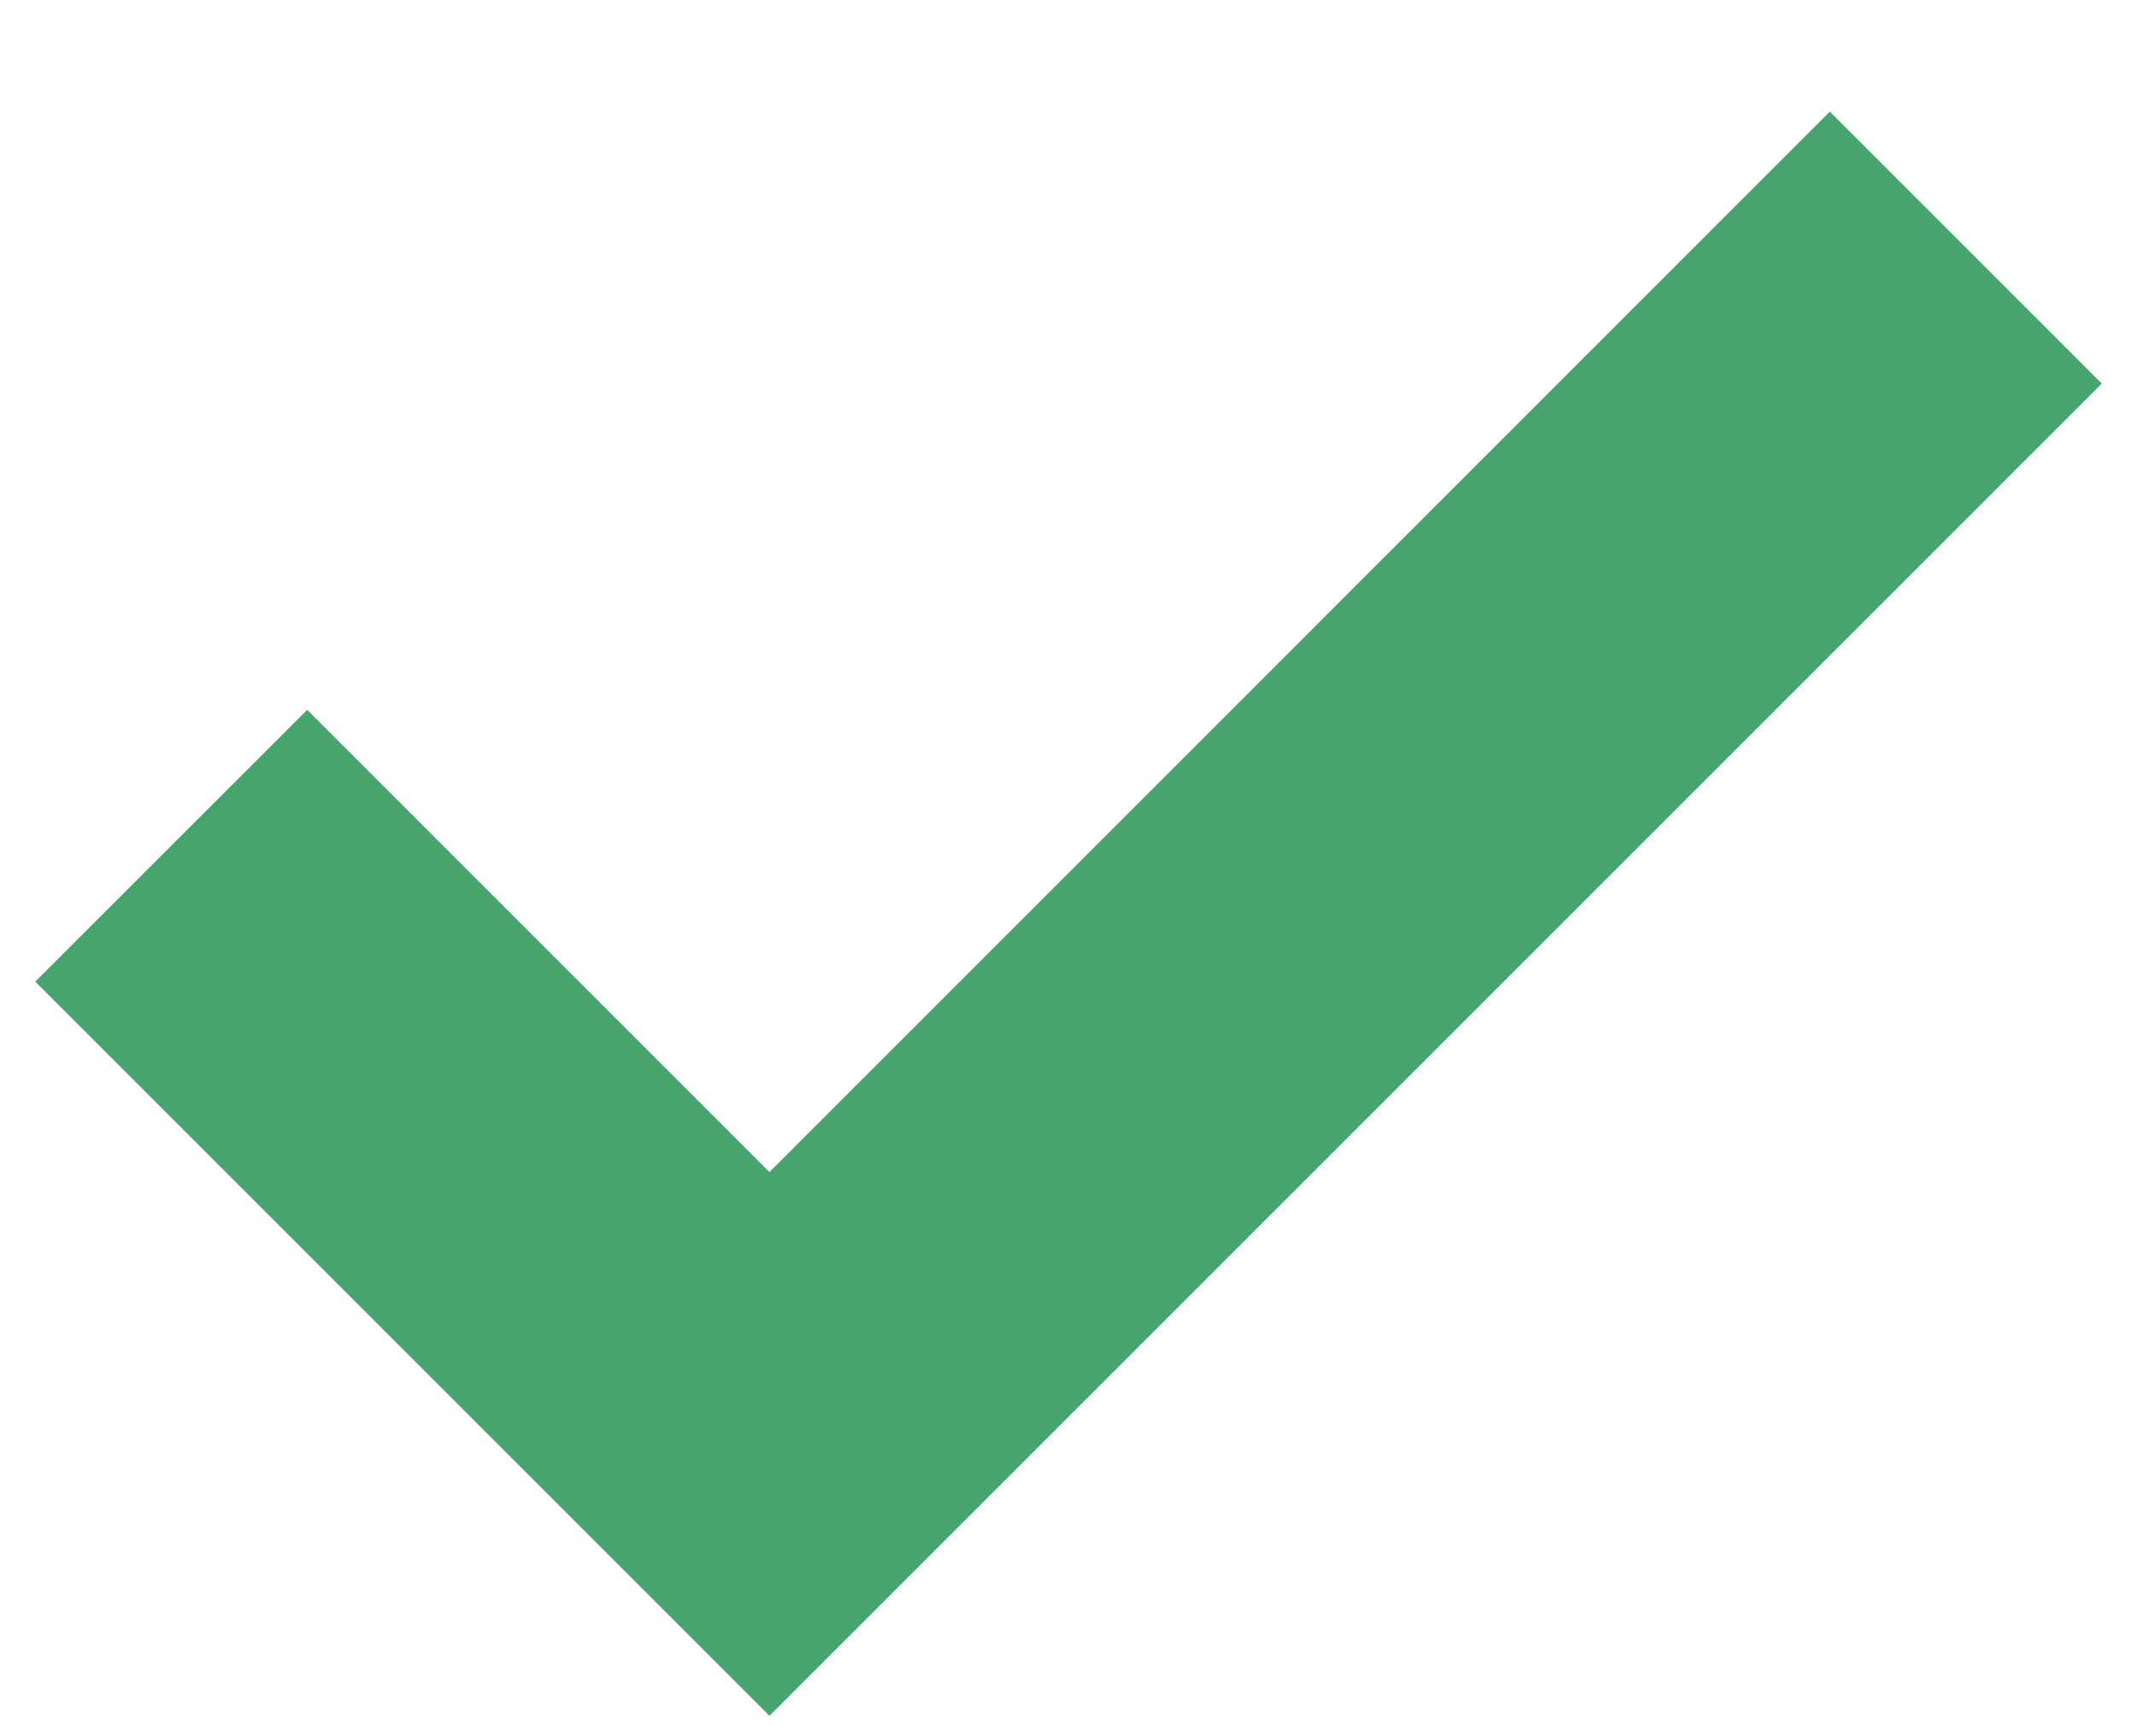 <svg fill="none" height="13" viewBox="0 0 16 13" width="16" xmlns="http://www.w3.org/2000/svg"><path d="m15.736 2.872-2.036-2.036-7.939 7.94-3.461-3.461-2.036 2.035 5.497 5.497z" fill="#46a46c"/></svg>